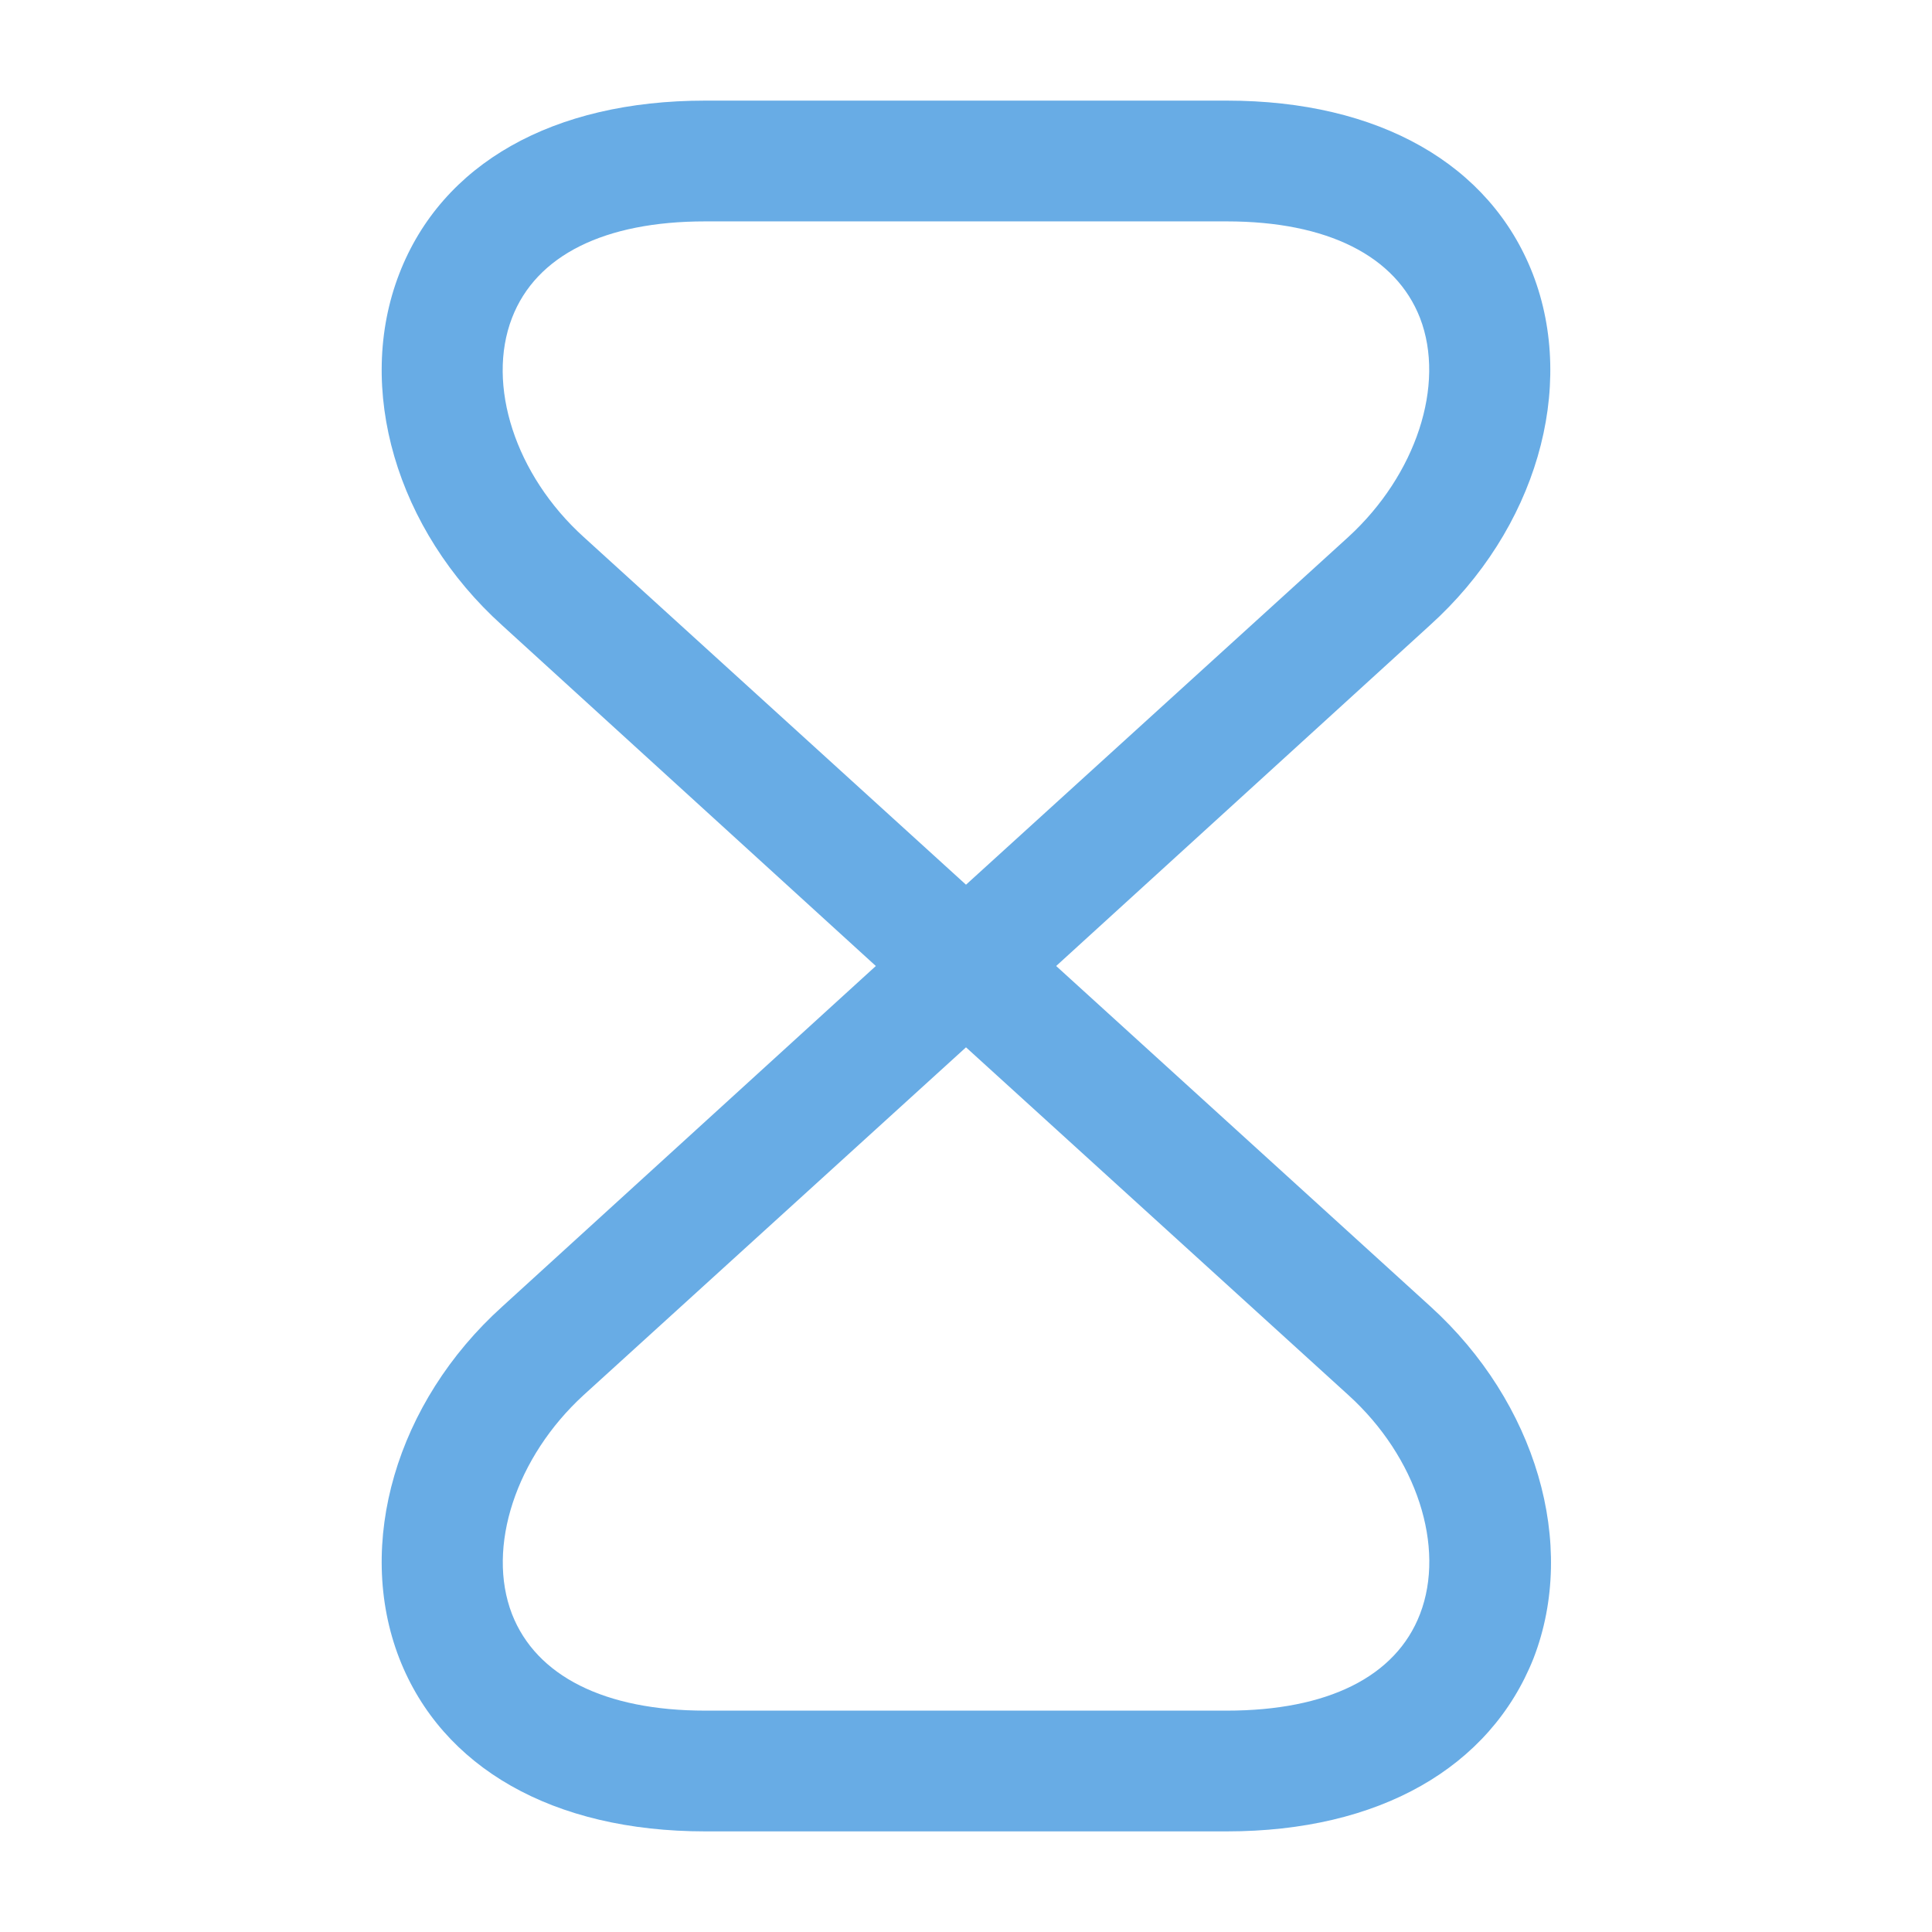 <svg width="100" height="100" viewBox="0 0 100 100" fill="none" xmlns="http://www.w3.org/2000/svg">
<path d="M63.5 94.792H36.5C28.625 94.792 22.875 91.5 20.667 85.834C18.375 79.917 20.5 72.584 26 67.625L45.333 50L26 32.375C20.5 27.417 18.375 20.084 20.667 14.167C22.875 8.459 28.625 5.208 36.5 5.208H63.5C71.375 5.208 77.125 8.5 79.333 14.167C81.625 20.084 79.5 27.417 74 32.375L54.667 50L74.042 67.625C79.5 72.584 81.667 79.917 79.375 85.834C77.125 91.5 71.375 94.792 63.5 94.792ZM50 54.209L30.208 72.209C26.708 75.417 25.167 80.084 26.5 83.542C27.75 86.75 31.292 88.542 36.5 88.542H63.5C68.708 88.542 72.25 86.792 73.5 83.542C74.833 80.084 73.333 75.417 69.792 72.209L50 54.209ZM36.5 11.459C31.292 11.459 27.75 13.209 26.5 16.459C25.167 19.917 26.667 24.584 30.208 27.792L50 45.792L69.792 27.792C73.292 24.584 74.833 19.917 73.5 16.459C72.25 13.25 68.708 11.459 63.5 11.459H36.5Z" fill="#68ACE5"/>
</svg>
